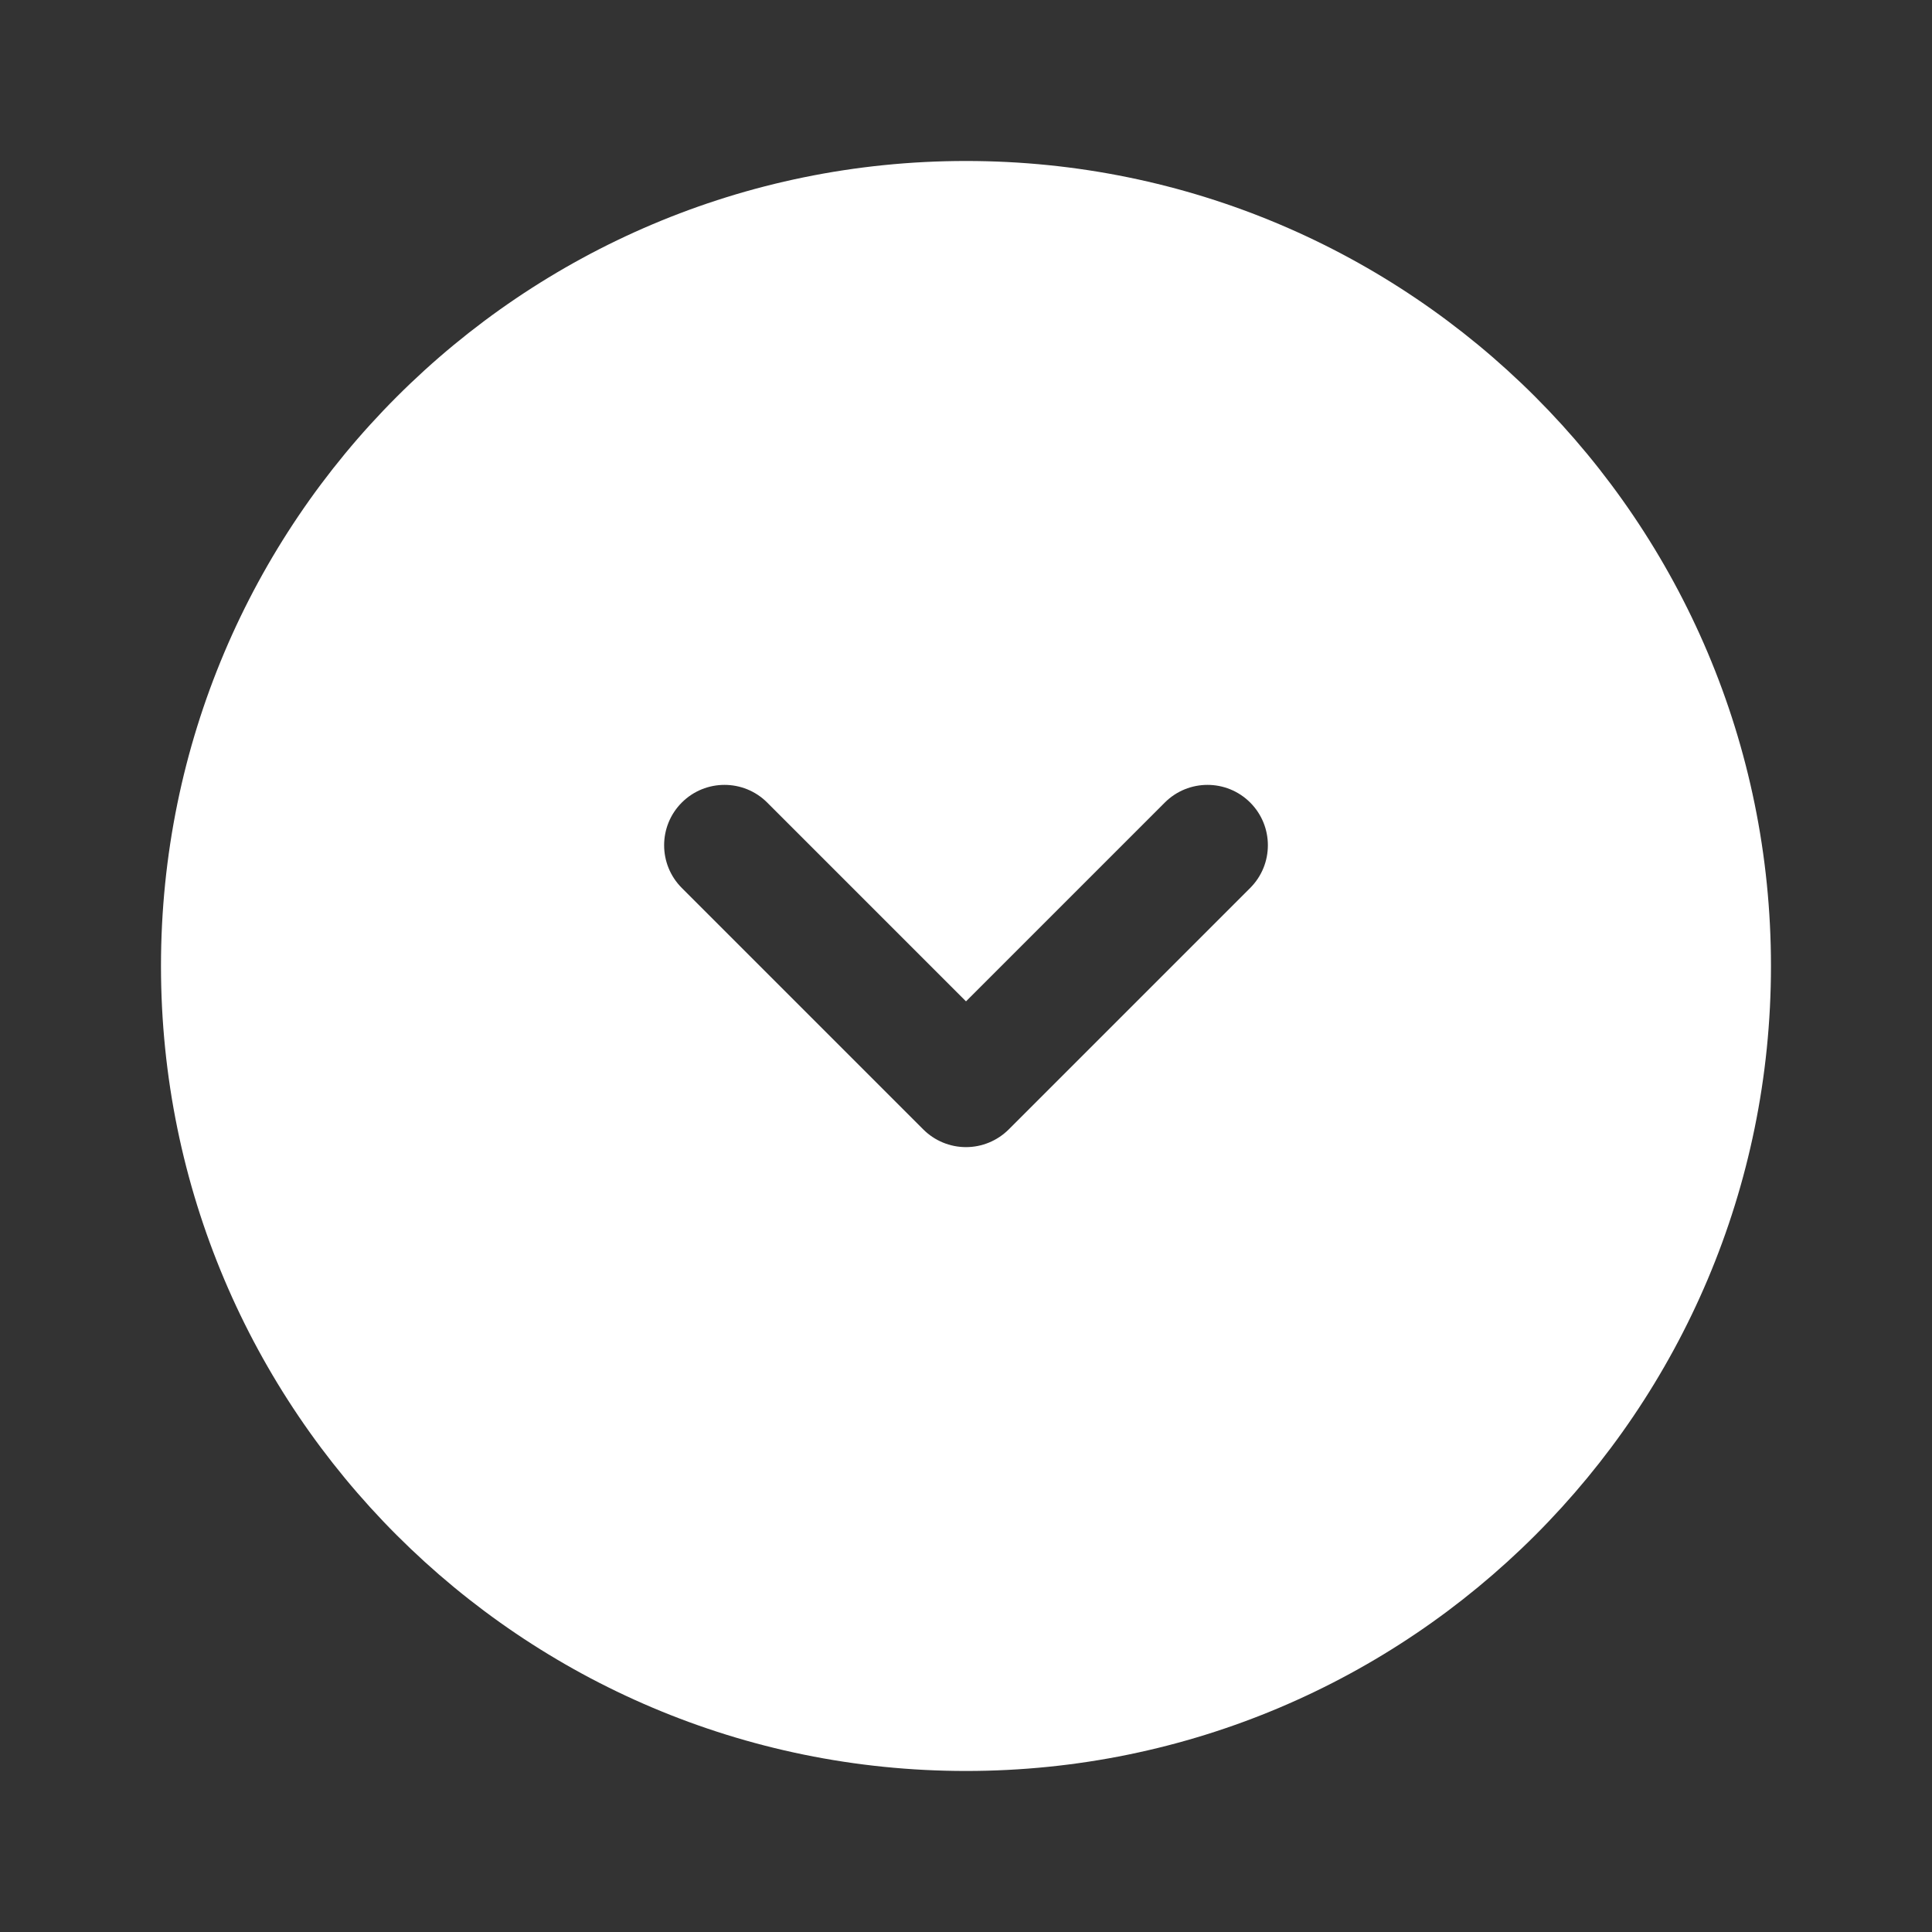 <svg width="40" height="40" viewBox="0 0 40 40" fill="none" xmlns="http://www.w3.org/2000/svg">
<rect x="0" y="0" width="40" height="40" fill="#333333" stroke="none"/>
<path fill-rule="evenodd" clip-rule="evenodd" d="M20 3.333C10.795 3.333 3.333 10.795 3.333 20C3.333 29.205 10.795 36.666 20 36.666C29.205 36.666 36.666 29.205 36.666 20C36.666 10.795 29.205 3.333 20 3.333ZM20 23.75C19.668 23.75 19.35 23.618 19.116 23.384L14.116 18.384C13.628 17.896 13.628 17.104 14.116 16.616C14.604 16.128 15.396 16.128 15.884 16.616L20 20.732L24.116 16.616C24.604 16.128 25.396 16.128 25.884 16.616C26.372 17.104 26.372 17.896 25.884 18.384L20.884 23.384C20.649 23.618 20.331 23.75 20 23.75Z" fill="white"/>
</svg>
